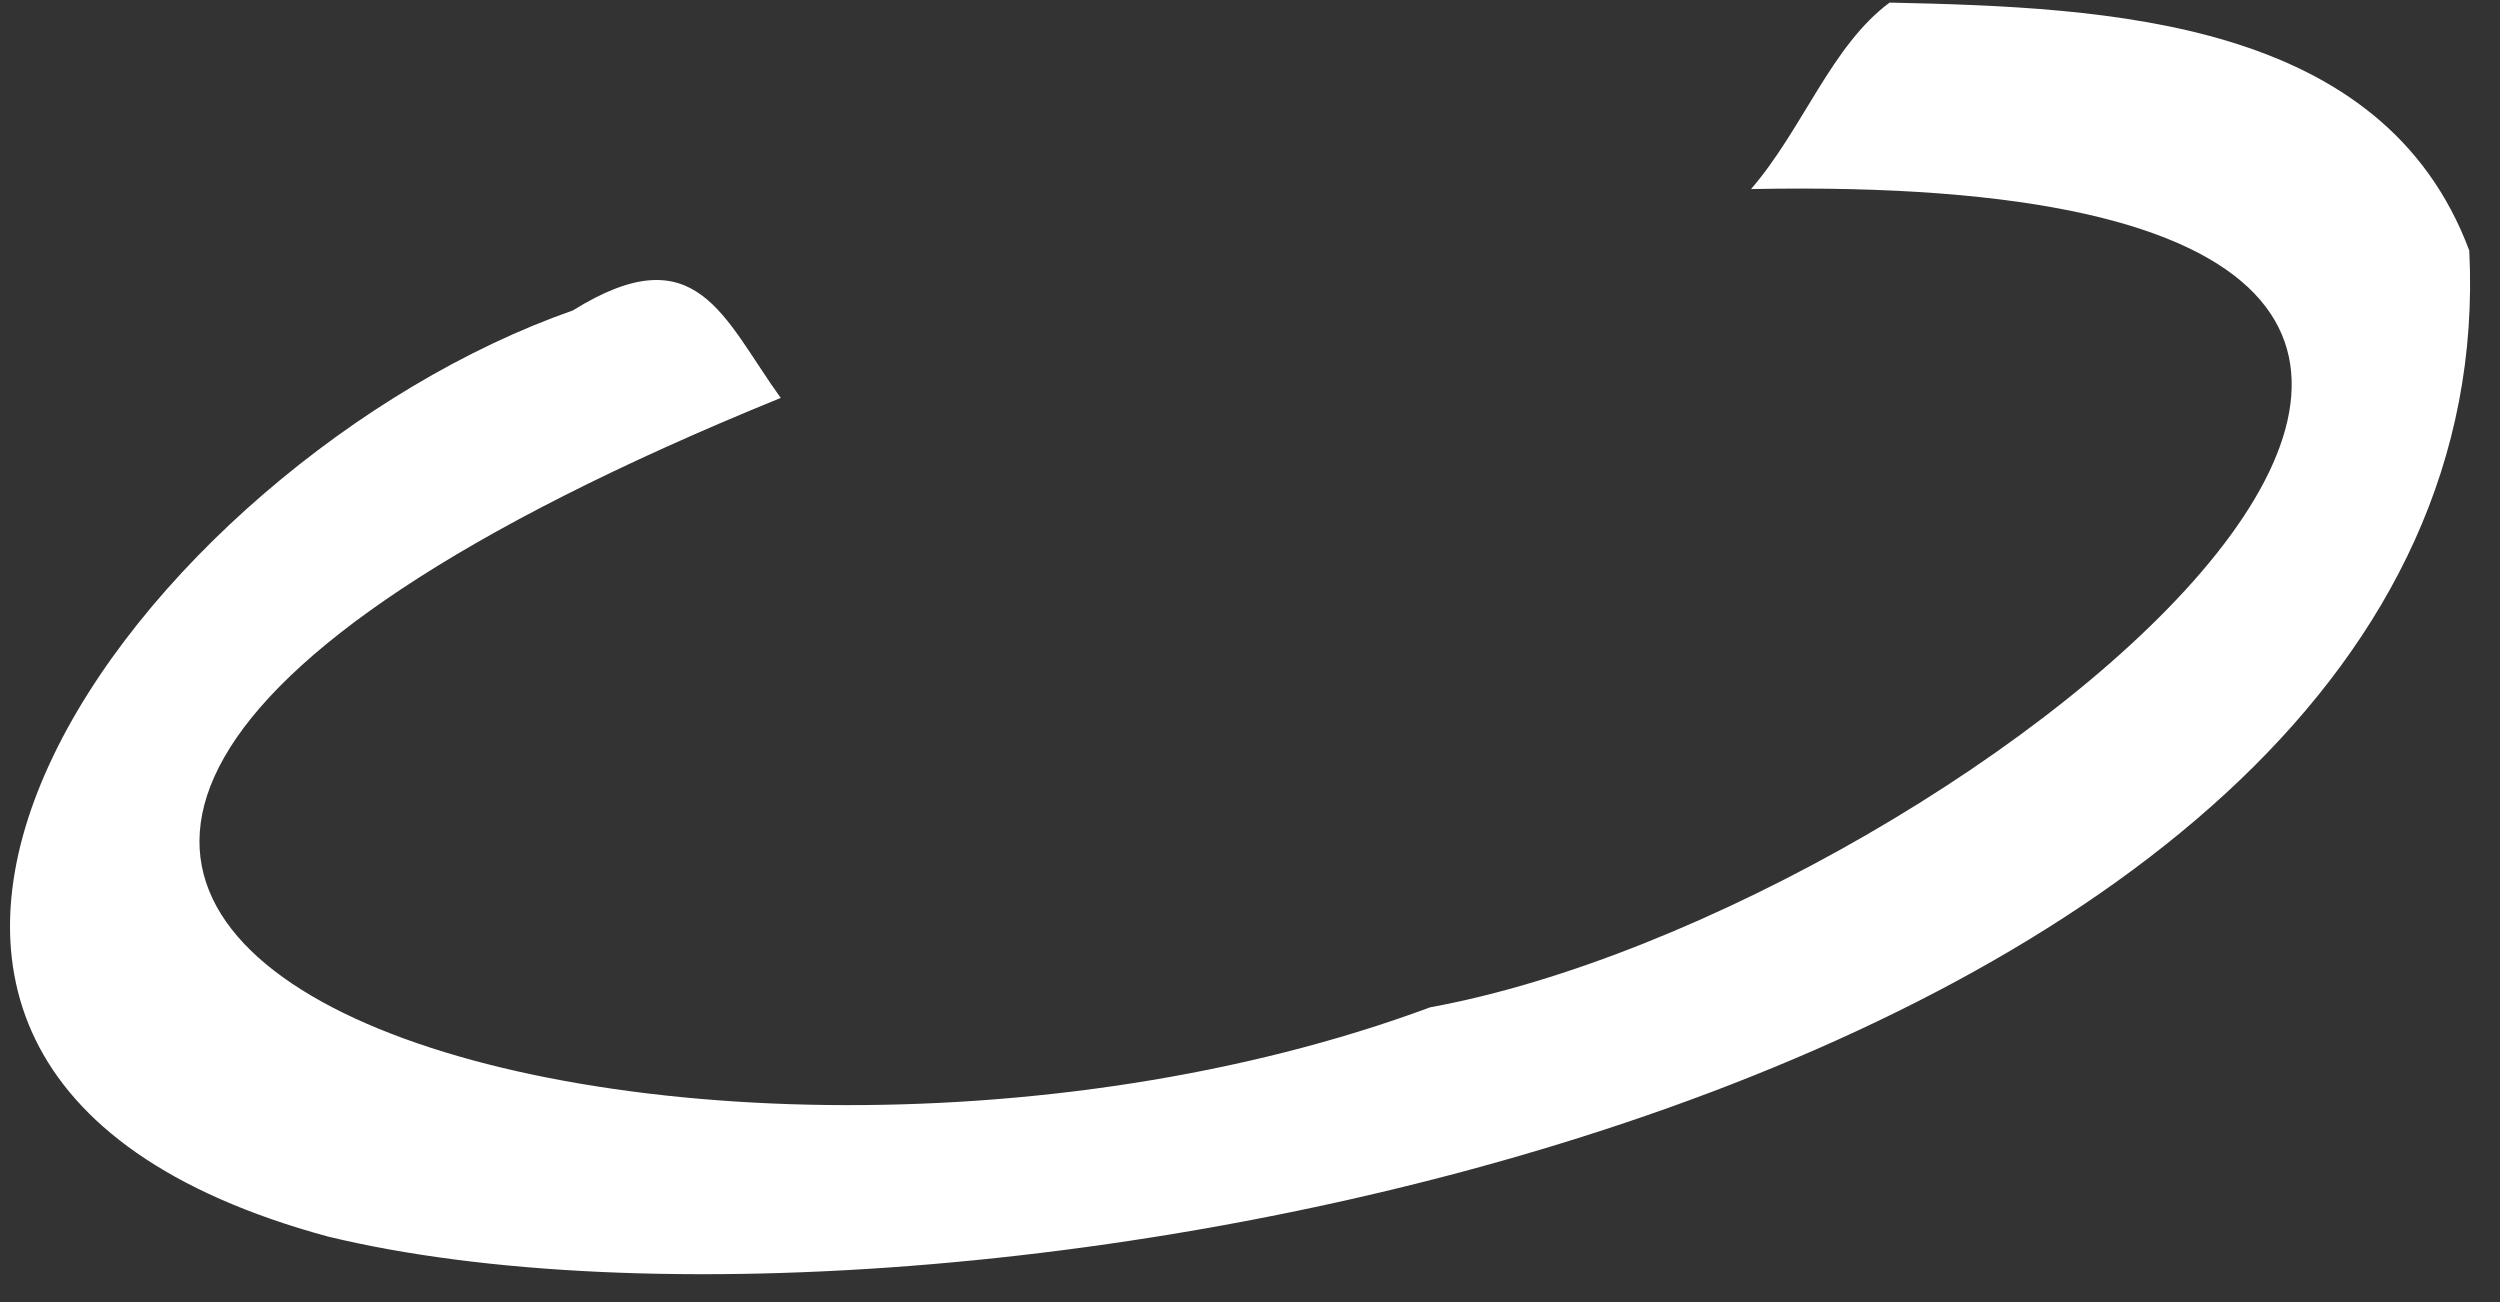 <?xml version="1.0" encoding="UTF-8"?> <svg xmlns="http://www.w3.org/2000/svg" width="48" height="25" viewBox="0 0 48 25" fill="none"><rect x="0" y="0" width="48" height="25" fill="#333333" stroke="none"/> <path d="M14.99 7.64C-10.13 17.87 12.99 24.71 27.46 19.34C37.77 17.46 55.38 3.2 33.62 3.63C34.62 2.47 35.16 0.88 36.28 0.05C40.5 0.14 45.75 0.37 47.41 4.81C48.21 20.94 18.24 26.64 6.29 23.74C-6.01 20.4 2.77 8.84 11 5.96C13.38 4.48 13.88 6.1 14.99 7.64Z" fill="white"></path> </svg> 